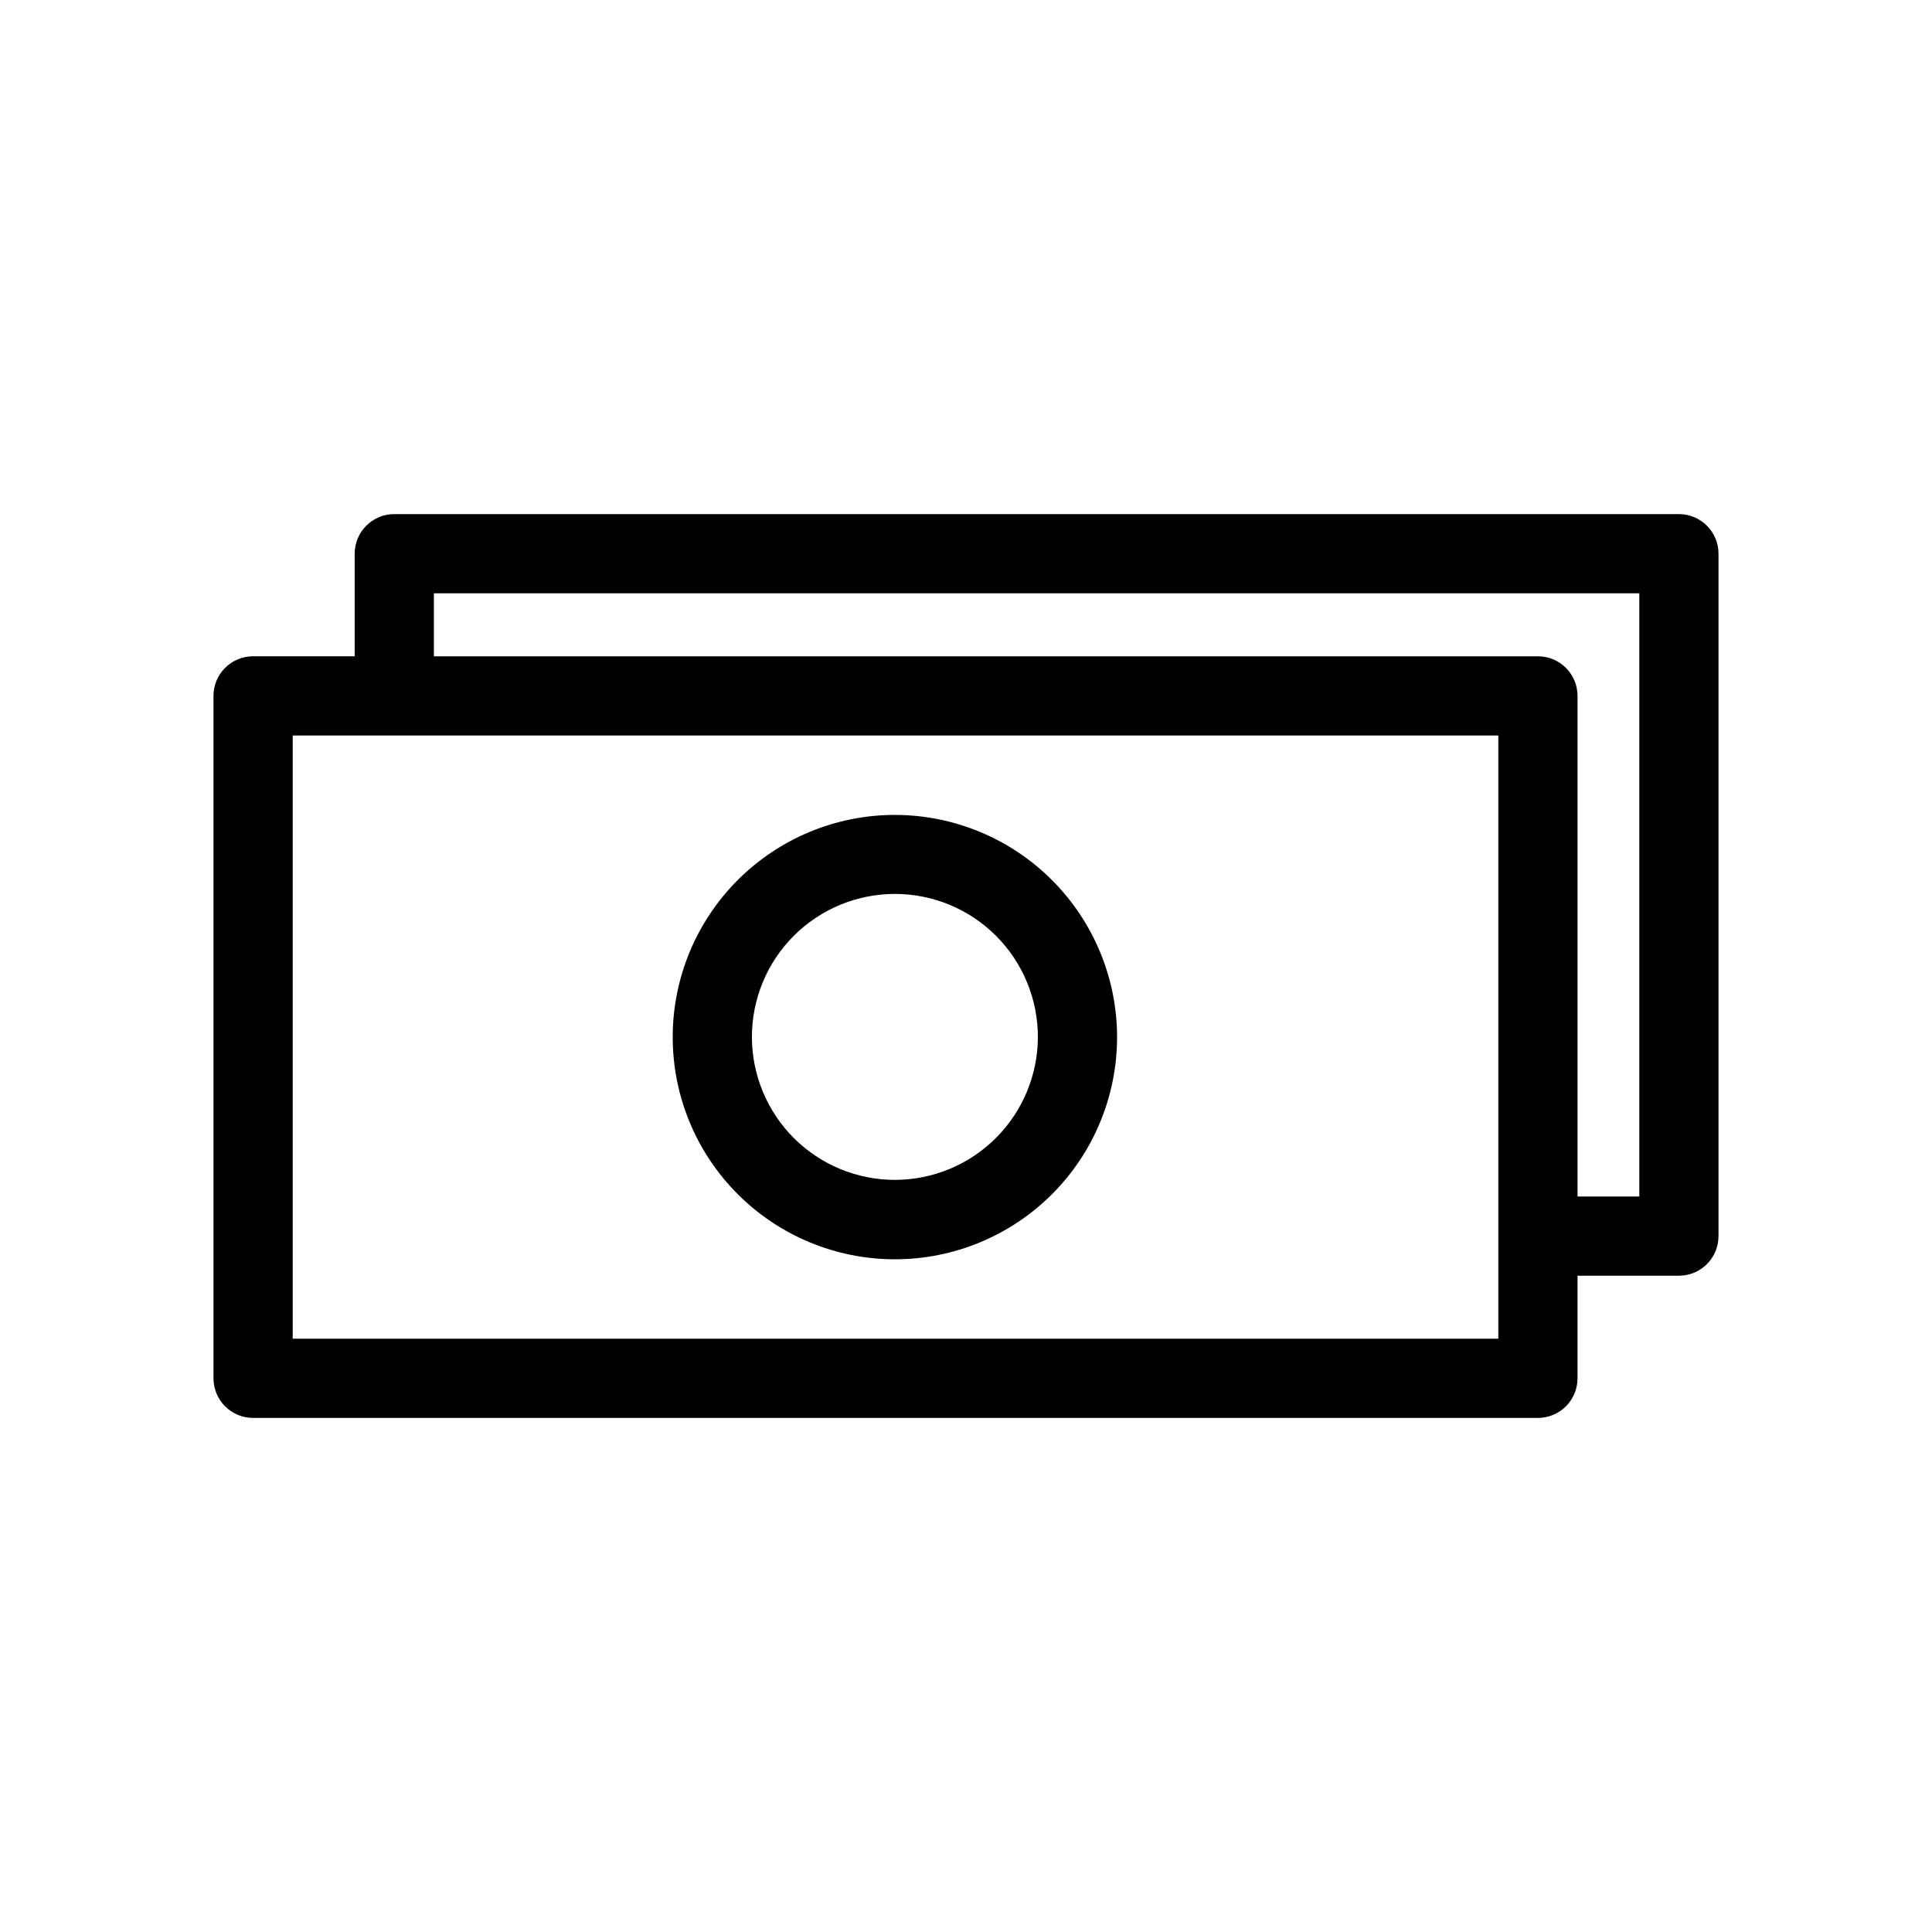 <?xml version="1.0" encoding="UTF-8"?>
<!-- Uploaded to: SVG Repo, www.svgrepo.com, Generator: SVG Repo Mixer Tools -->
<svg fill="#000000" width="800px" height="800px" version="1.1" viewBox="144 144 512 512" xmlns="http://www.w3.org/2000/svg">
 <g>
  <path d="m381.21 359.96c-15.625-0.016-30.609 6.18-41.664 17.223-11.055 11.039-17.266 26.02-17.27 41.641-0.008 15.625 6.199 30.609 17.246 41.656 11.047 11.047 26.031 17.25 41.652 17.246 15.621-0.004 30.602-6.219 41.645-17.273 11.039-11.051 17.234-26.039 17.219-41.664-0.027-15.594-6.234-30.539-17.262-41.566-11.023-11.027-25.973-17.234-41.566-17.262zm0 96.723v-0.004c-10.051 0.016-19.699-3.965-26.816-11.066-7.113-7.098-11.117-16.734-11.129-26.789-0.008-10.051 3.977-19.695 11.082-26.809 7.102-7.113 16.742-11.109 26.793-11.117 10.051-0.004 19.695 3.988 26.805 11.094 7.109 7.106 11.102 16.746 11.102 26.797-0.012 10.039-4 19.66-11.094 26.762-7.09 7.102-16.707 11.102-26.742 11.129z"/>
  <path d="m588.93 280.24h-340.44c-5.797 0-10.496 4.699-10.496 10.496v27.184h-26.922c-5.797 0-10.496 4.699-10.496 10.496v180.85c0 2.785 1.105 5.453 3.074 7.422s4.637 3.074 7.422 3.074h340.49c2.781 0 5.453-1.105 7.422-3.074s3.074-4.637 3.074-7.422v-27.184h26.867c2.785 0 5.453-1.105 7.422-3.074s3.074-4.641 3.074-7.422v-180.85c0-2.785-1.105-5.453-3.074-7.422s-4.637-3.074-7.422-3.074zm-47.859 218.53h-319.5v-159.86h319.5zm37.363-37.68h-16.371v-132.67c0-2.781-1.105-5.453-3.074-7.422s-4.641-3.074-7.422-3.074h-292.58v-16.688h319.45z"/>
 </g>
</svg>
